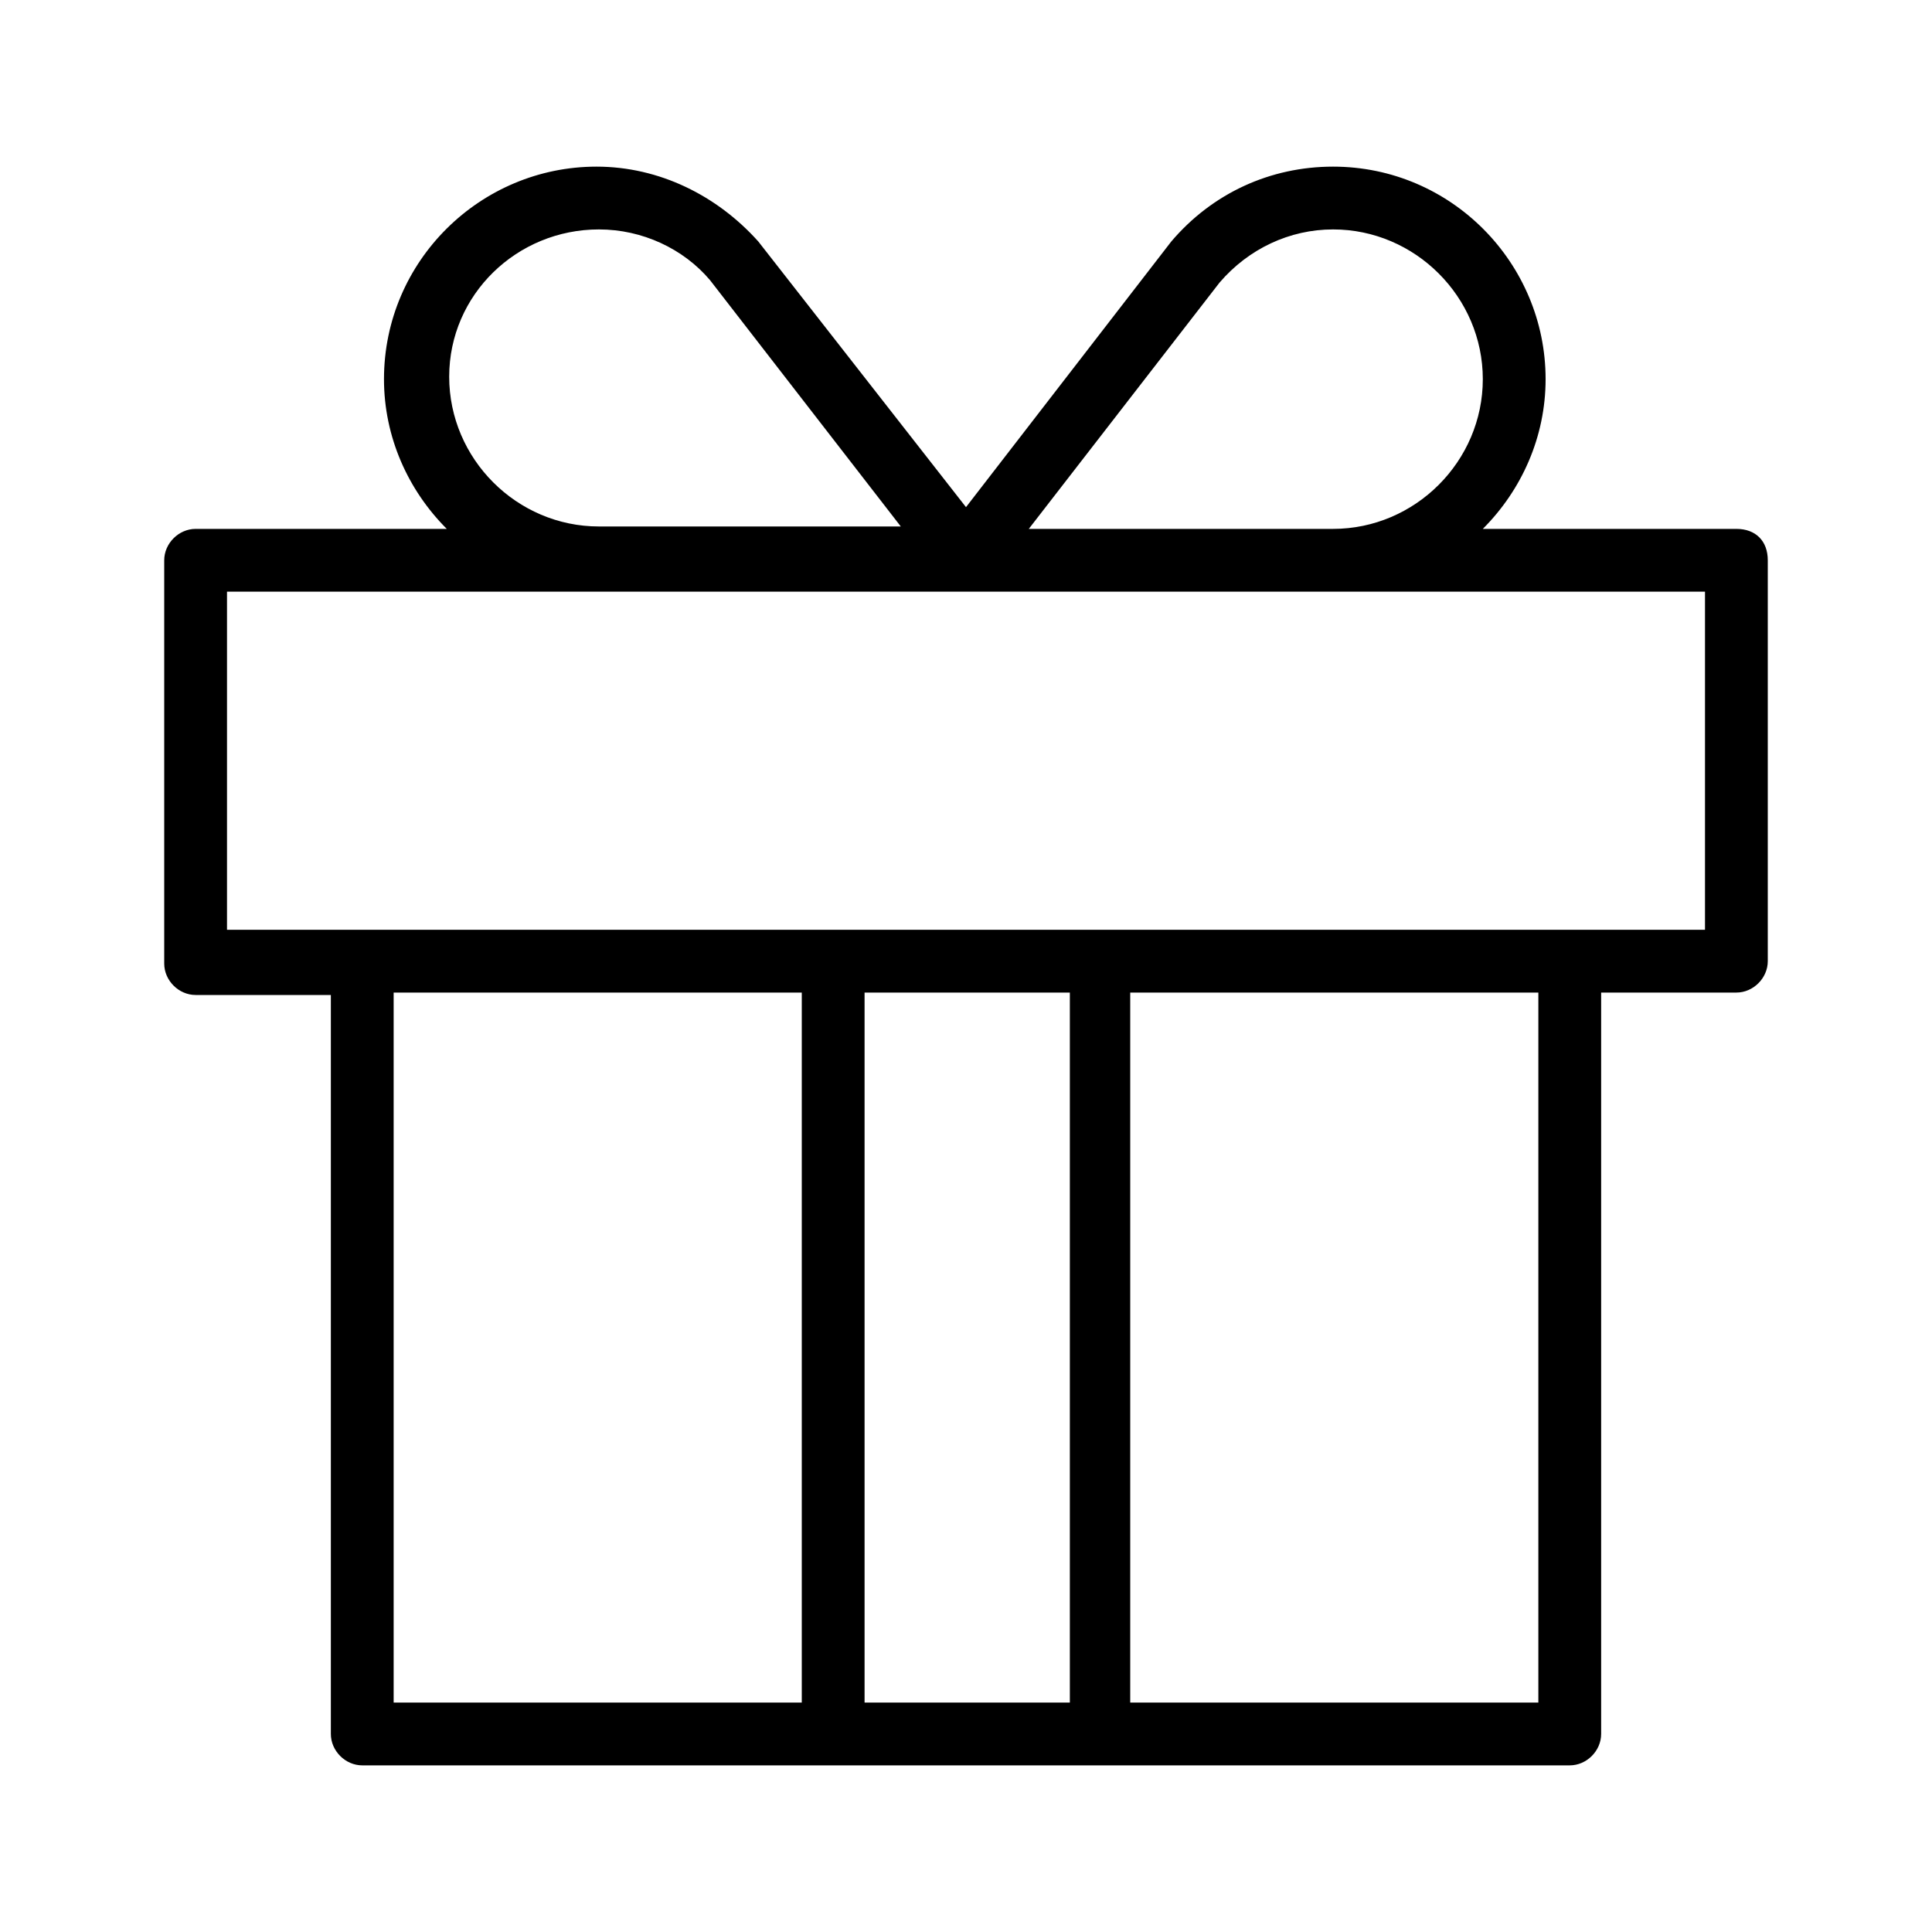 <?xml version="1.0" encoding="utf-8"?>
<!-- Generator: Adobe Illustrator 28.0.0, SVG Export Plug-In . SVG Version: 6.00 Build 0)  -->
<svg version="1.1" id="ico_x5F_presente" xmlns="http://www.w3.org/2000/svg" xmlns:xlink="http://www.w3.org/1999/xlink" x="0px"
	 y="0px" viewBox="0 0 80 80" style="enable-background:new 0 0 80 80;" xml:space="preserve">
<path d="M71.9,21.9H61.4c1.6-1.6,2.6-3.8,2.6-6.2c0-4.8-3.9-8.8-8.8-8.8c-2.6,0-5,1.1-6.7,3.1l-8.5,11L31.4,10
	c-1.7-1.9-4.1-3.1-6.7-3.1c-4.8,0-8.8,3.9-8.8,8.8c0,2.4,1,4.6,2.6,6.2H8.1c-0.7,0-1.3,0.6-1.3,1.3v16.7c0,0.7,0.6,1.3,1.3,1.3h5.6
	v30.6c0,0.7,0.6,1.3,1.3,1.3h50c0.7,0,1.3-0.6,1.3-1.3V41.1h5.6c0.7,0,1.3-0.6,1.3-1.3V23.2C73.2,22.4,72.7,21.9,71.9,21.9z
	 M50.5,11.7c1.2-1.4,2.9-2.2,4.7-2.2c3.4,0,6.2,2.8,6.2,6.2s-2.8,6.2-6.2,6.2H42.6L50.5,11.7z M24.8,9.5c1.8,0,3.5,0.8,4.6,2.1
	l7.9,10.2H24.8c-3.4,0-6.2-2.8-6.2-6.2S21.4,9.5,24.8,9.5z M33.2,70.5H16.3V41.1h16.9V70.5z M44.3,70.5h-8.5V41.1h8.5V70.5z
	 M63.7,70.5H46.8V41.1h16.9V70.5z M70.6,38.5H65H15H9.4V24.5h15.4H40h15.2h15.4V38.5z"/>
</svg>
